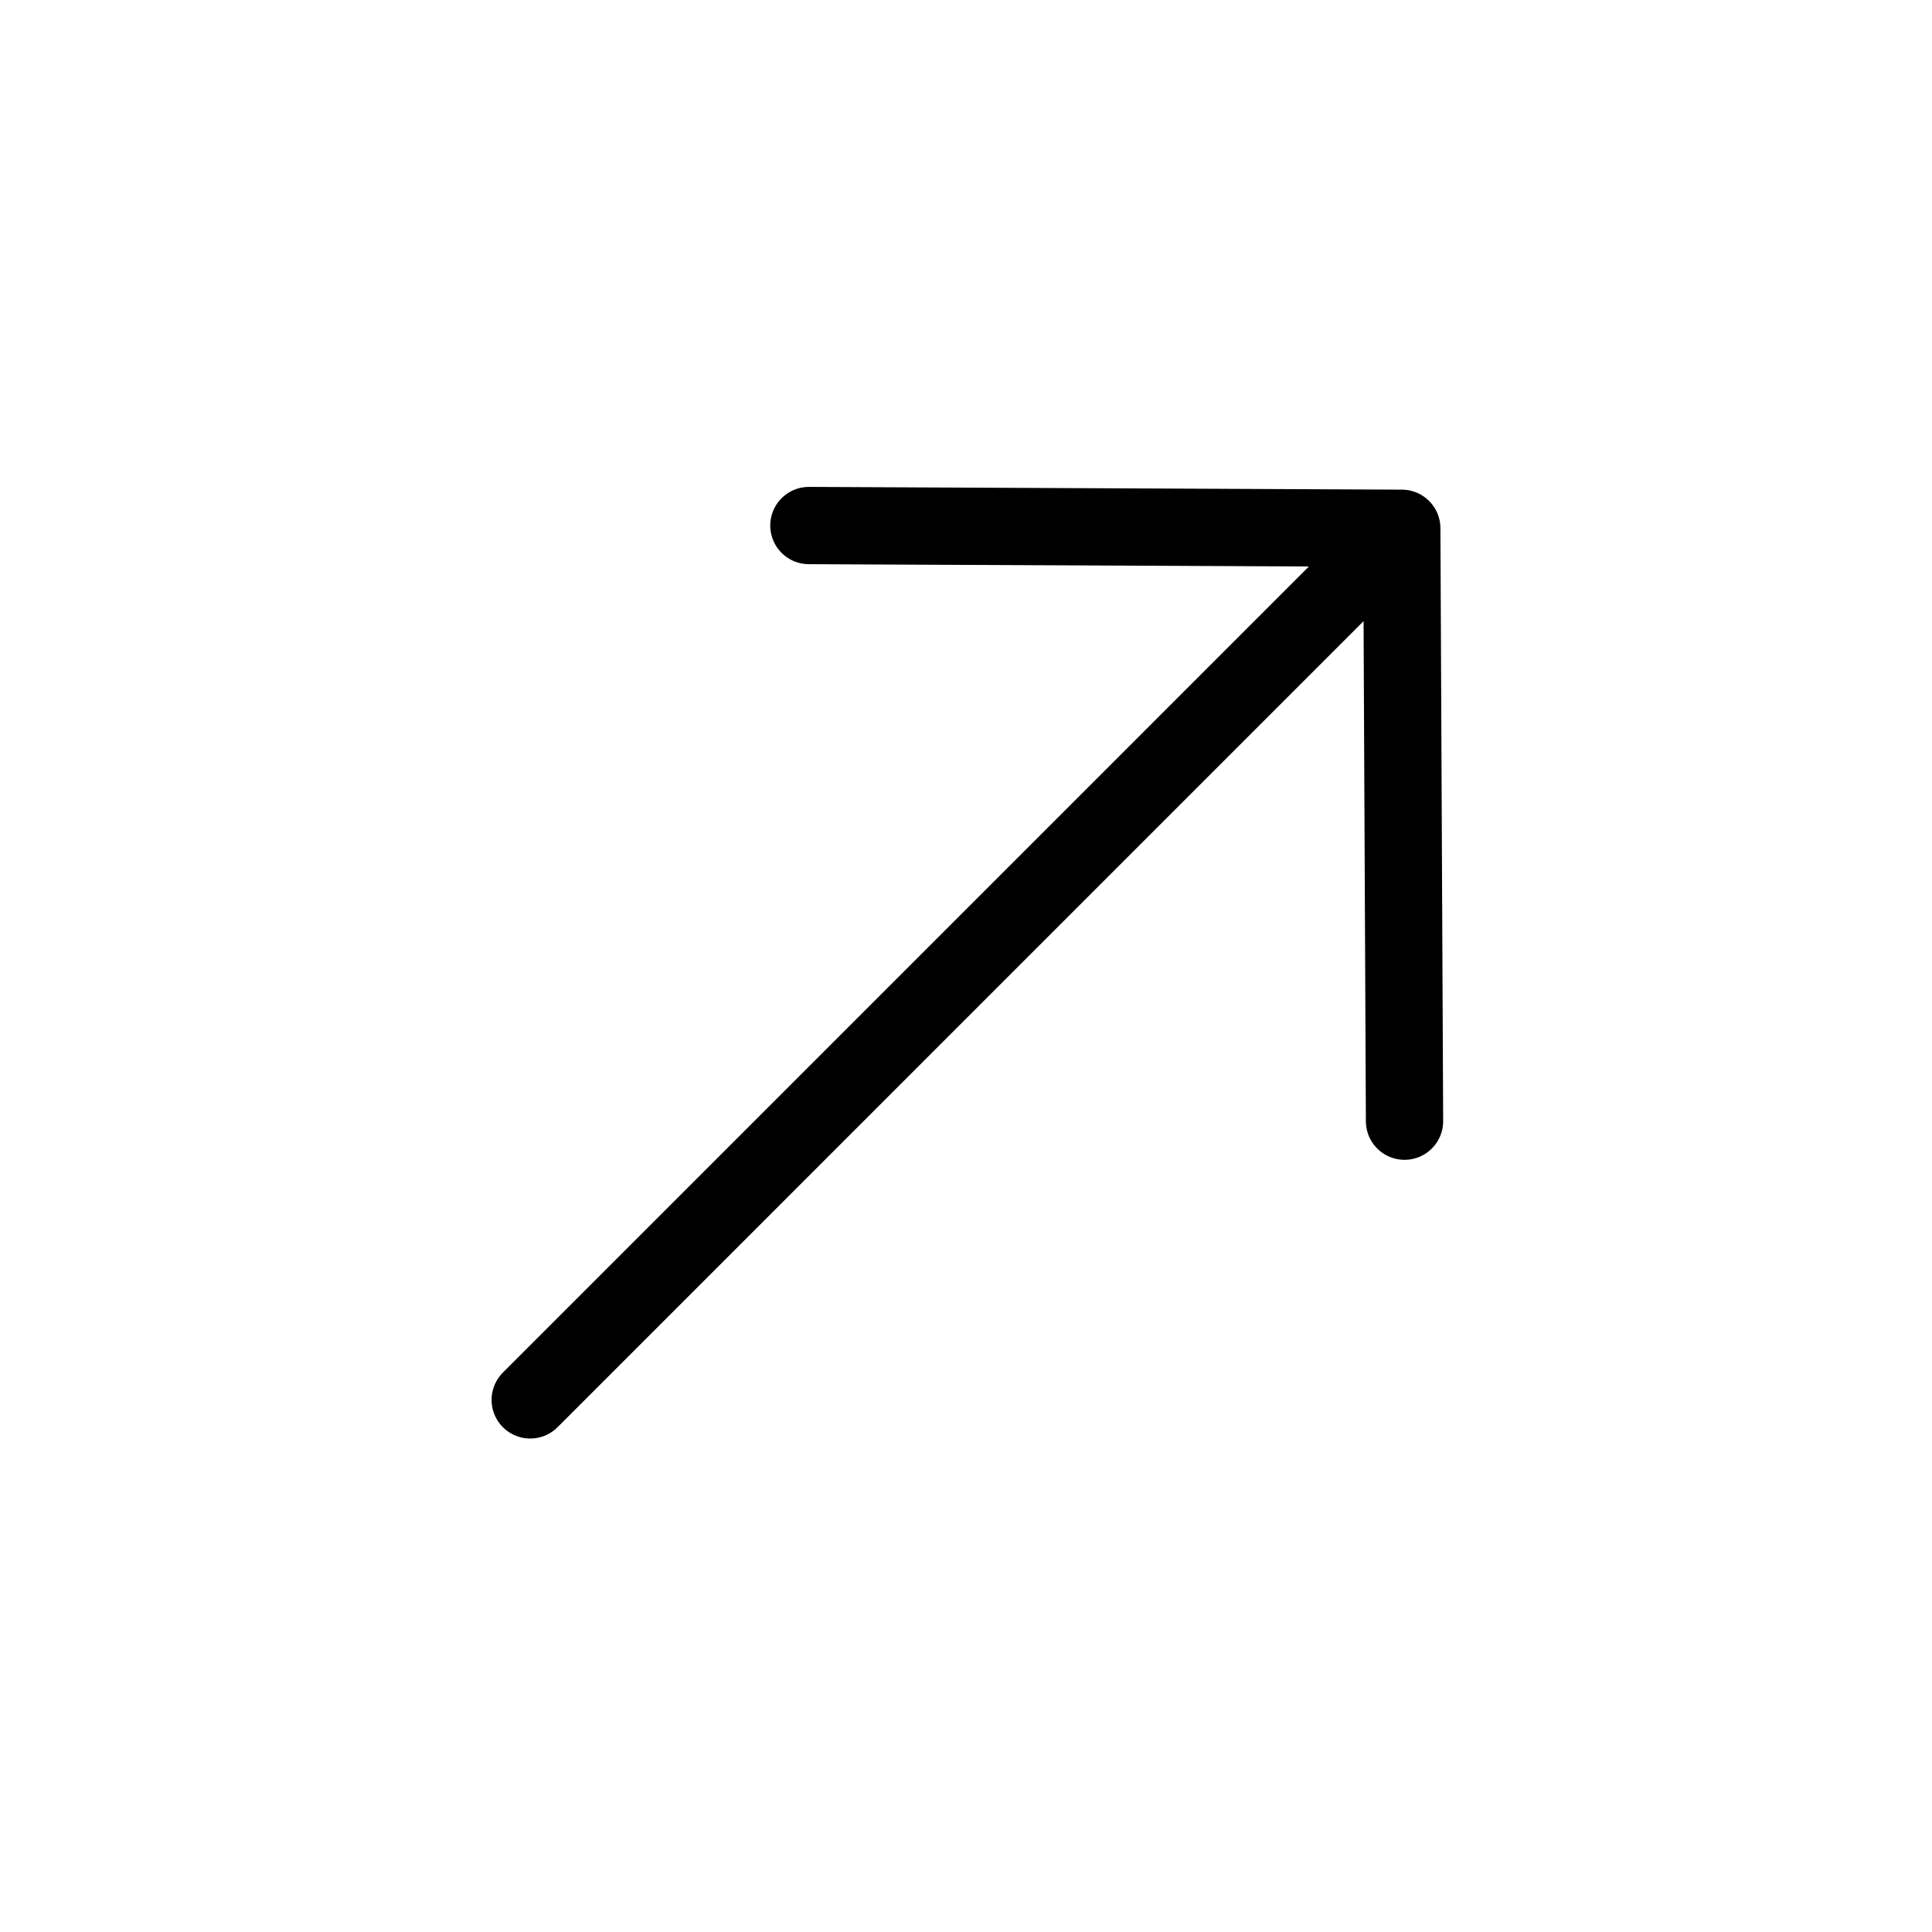 <svg width="50" height="50" viewBox="0 0 50 50" fill="none" xmlns="http://www.w3.org/2000/svg">
<path d="M20.934 13.601L36.278 13.672L36.349 29.016M13.722 36.229L35.925 14.025" stroke="black" stroke-width="2" stroke-miterlimit="10" stroke-linecap="round" stroke-linejoin="round"/>
</svg>
